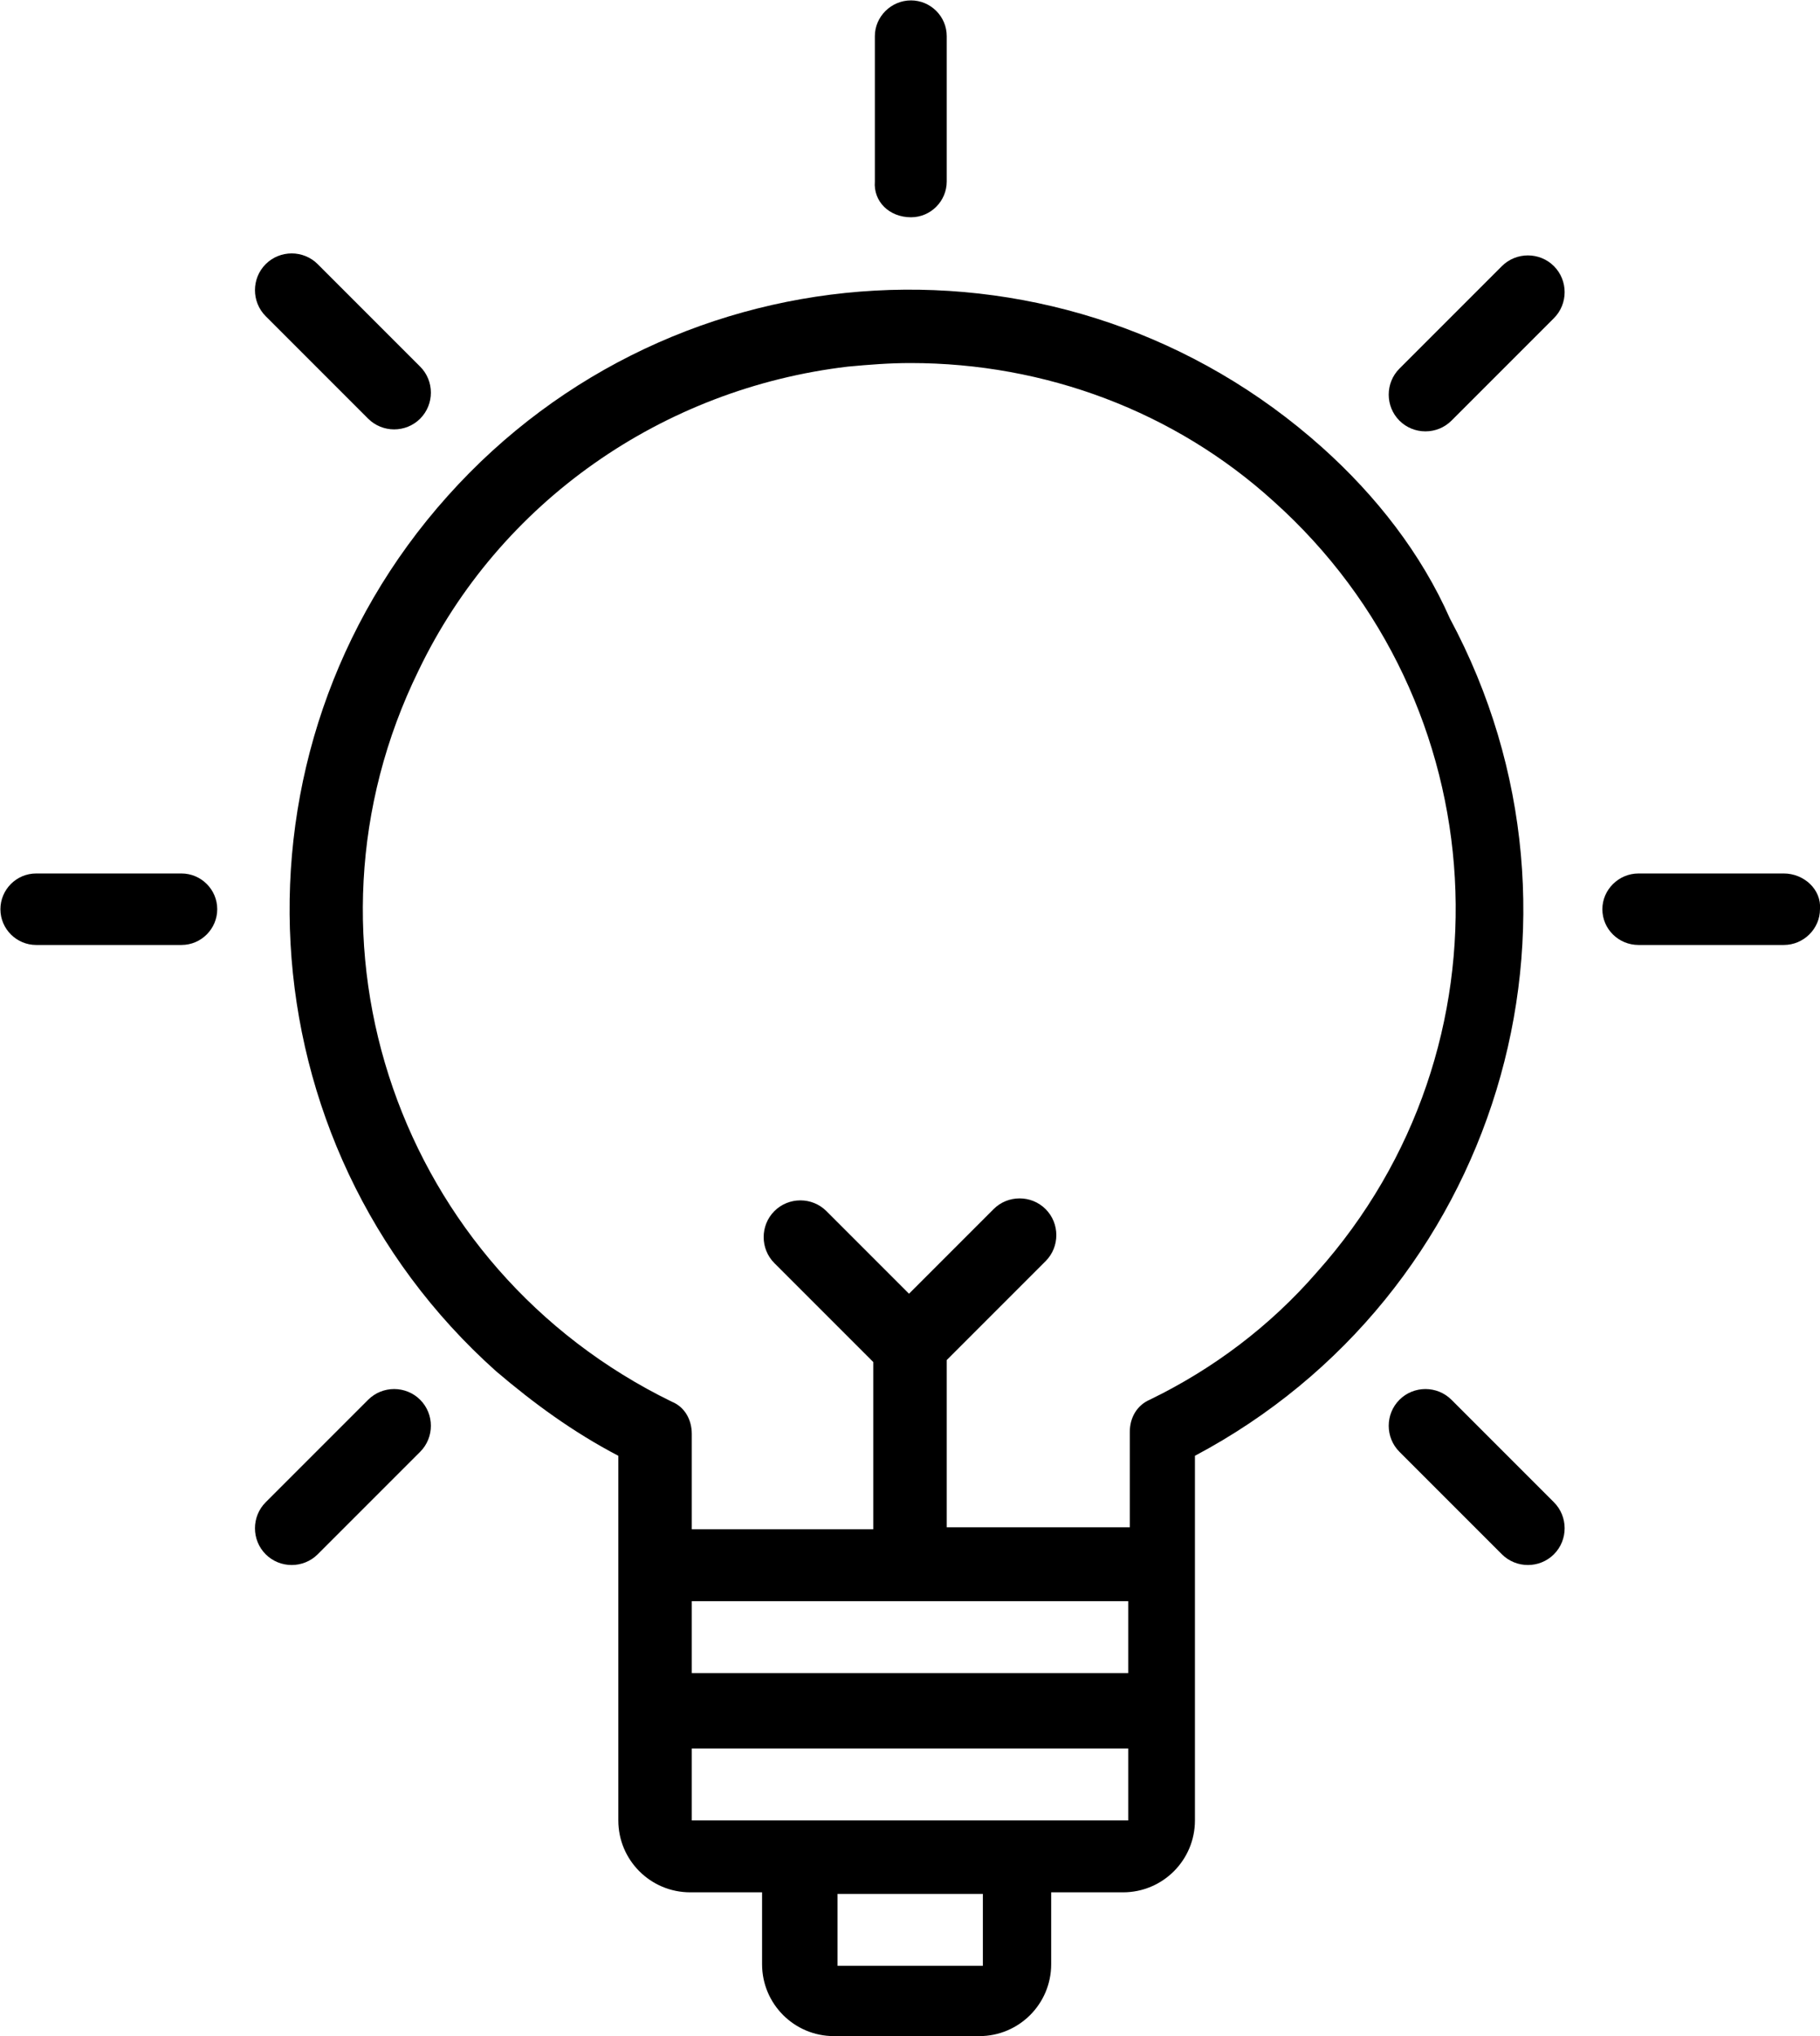 <?xml version="1.0" encoding="UTF-8"?>
<!DOCTYPE svg PUBLIC "-//W3C//DTD SVG 1.1//EN" "http://www.w3.org/Graphics/SVG/1.1/DTD/svg11.dtd">
<!-- Creator: CorelDRAW Standard 2021 (64-Bit) -->
<svg xmlns="http://www.w3.org/2000/svg" xml:space="preserve" width="9.387mm" height="10.499mm" version="1.1" style="shape-rendering:geometricPrecision; text-rendering:geometricPrecision; image-rendering:optimizeQuality; fill-rule:evenodd; clip-rule:evenodd"
viewBox="0 0 45.83 51.26"
 xmlns:xlink="http://www.w3.org/1999/xlink"
 xmlns:xodm="http://www.corel.com/coreldraw/odm/2003">
 <defs>
  <style type="text/css">
   <![CDATA[
    .fil0 {fill:black;fill-rule:nonzero}
   ]]>
  </style>
 </defs>
 <g id="Warstwa_x0020_1">
  <g id="_2646722991072">
   <path id="Path_46" class="fil0" d="M33.3 11.27c-6.42,-5.75 -16.29,-5.2 -22.03,1.22 -5.75,6.42 -5.2,16.29 1.22,22.03 0.95,0.81 1.95,1.54 3.08,2.13l0 9.18c0,1 0.81,1.81 1.81,1.81l1.81 0 0 1.81c0,1 0.81,1.81 1.81,1.81l3.66 0c1,0 1.81,-0.81 1.81,-1.81l0 -1.81 1.81 0c1,0 1.81,-0.81 1.81,-1.81l0 -9.18c7.6,-4.03 10.5,-13.48 6.42,-21.08 -0.72,-1.63 -1.85,-3.08 -3.21,-4.3l0 0zm-4.89 29.04l0 1.81 -10.99 0 0 -1.81 10.99 0zm-3.66 9.18l-3.66 0 0 -1.81 3.66 0 0 1.81zm0.9 -3.66l-8.23 0 0 -1.81 10.99 0 0 1.81 -2.76 0zm3.3 -10.59c-0.32,0.14 -0.5,0.45 -0.5,0.81l0 2.4 -4.61 0 0 -4.21 2.49 -2.49c0.36,-0.36 0.36,-0.95 0,-1.31 -0.36,-0.36 -0.95,-0.36 -1.31,0l0 0 -2.13 2.13 -2.08 -2.08c-0.36,-0.36 -0.95,-0.36 -1.31,0 -0.36,0.36 -0.36,0.95 0,1.31l2.49 2.49 0 4.21 -4.57 0 0 -2.4c0,-0.36 -0.18,-0.68 -0.5,-0.81 -6.88,-3.35 -9.73,-11.58 -6.38,-18.41 2.04,-4.25 6.15,-7.1 10.81,-7.65 0.54,-0.05 1.04,-0.09 1.58,-0.09 3.39,0 6.65,1.22 9.14,3.48 5.66,5.07 6.15,13.75 1.09,19.41 -1.18,1.36 -2.62,2.44 -4.21,3.21l0 0z"/>
   <path id="Path_47" class="fil0" d="M22.94 5.47c0.5,0 0.9,-0.41 0.9,-0.9l0 0 0 -3.66c0,-0.5 -0.41,-0.9 -0.9,-0.9 -0.5,0 -0.91,0.41 -0.91,0.9l0 0 0 3.66c-0.04,0.5 0.36,0.9 0.91,0.9 0,0 0,0 0,0z"/>
   <path id="Path_48" class="fil0" d="M9.27 10.54c0.36,0.36 0.95,0.36 1.31,0 0.36,-0.36 0.36,-0.95 0,-1.31l-2.58 -2.58c-0.36,-0.36 -0.95,-0.36 -1.31,0 -0.36,0.36 -0.36,0.95 0,1.31l2.58 2.58z"/>
   <path id="Path_49" class="fil0" d="M4.57 21.99l-3.66 0c-0.5,0 -0.9,0.41 -0.9,0.9 0,0.5 0.41,0.9 0.9,0.9l0 0 3.66 0c0.5,0 0.9,-0.41 0.9,-0.9 0,-0.5 -0.41,-0.9 -0.9,-0.9z"/>
   <path id="Path_50" class="fil0" d="M9.27 35.24l-2.58 2.58c-0.36,0.36 -0.36,0.95 0,1.31 0.36,0.36 0.95,0.36 1.31,0l2.58 -2.58c0.36,-0.36 0.36,-0.95 0,-1.31 -0.36,-0.36 -0.95,-0.36 -1.31,0z"/>
   <path id="Path_51" class="fil0" d="M37.82 6.7l-2.58 2.58c-0.36,0.36 -0.36,0.95 0,1.31 0.36,0.36 0.95,0.36 1.31,0l2.58 -2.58c0.36,-0.36 0.36,-0.95 0,-1.31 -0.36,-0.36 -0.95,-0.36 -1.31,0z"/>
   <path id="Path_52" class="fil0" d="M36.55 35.24c-0.36,-0.36 -0.95,-0.36 -1.31,0 -0.36,0.36 -0.36,0.95 0,1.31l0 0 2.58 2.58c0.36,0.36 0.95,0.36 1.31,0 0.36,-0.36 0.36,-0.95 0,-1.31l-2.58 -2.58z"/>
   <path id="Path_53" class="fil0" d="M44.92 21.99l-3.66 0c-0.5,0 -0.91,0.41 -0.91,0.9 0,0.5 0.41,0.9 0.91,0.9l0 0 3.66 0c0.5,0 0.91,-0.41 0.91,-0.9 0.04,-0.5 -0.41,-0.9 -0.91,-0.9z"/>
  </g>
 </g>
</svg>
